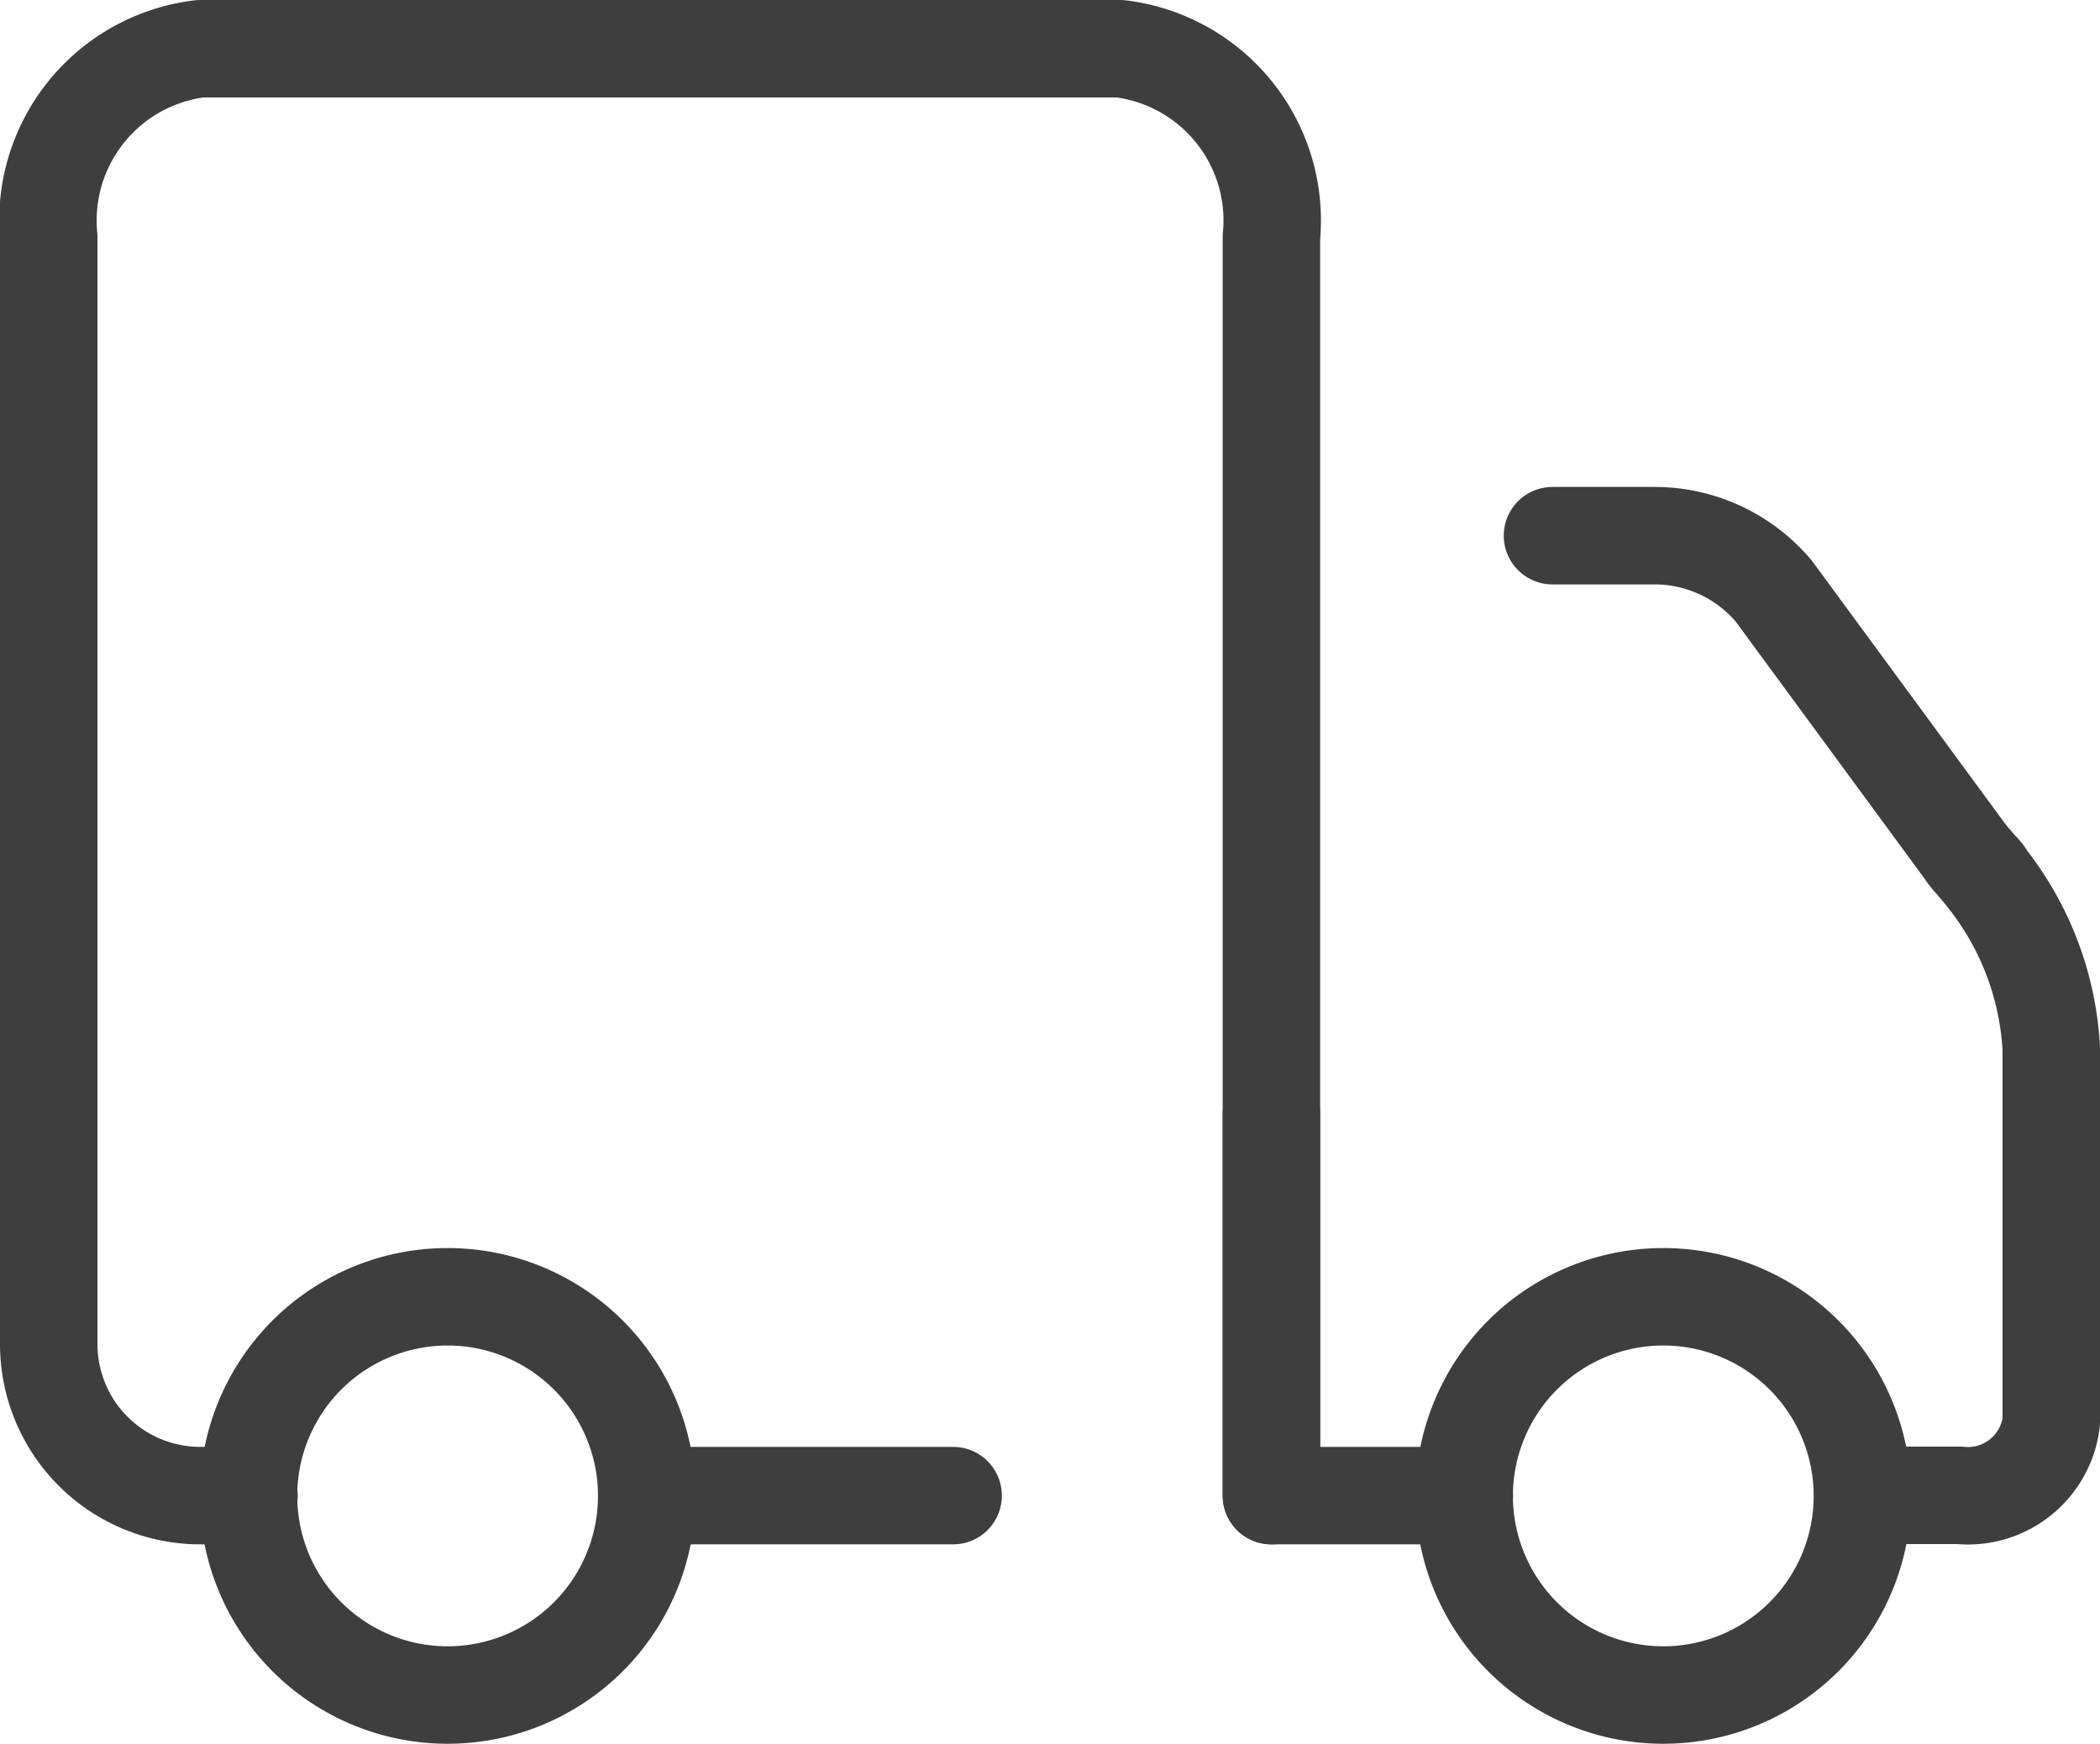 <svg xmlns="http://www.w3.org/2000/svg" width="21.548" height="17.891" viewBox="0 0 21.548 17.891">
  <g id="Icon" transform="translate(0.084 0.084)">
    <path id="Path_7410" data-name="Path 7410" d="M13.146,15.445V2.533A1.775,1.775,0,0,0,11.591.6H2.155A1.775,1.775,0,0,0,.6,2.533V13.89a1.555,1.555,0,0,0,1.555,1.555h.5" transform="translate(-0.184 -0.184)" fill="none" stroke="#3e3e3e" stroke-linecap="round" stroke-linejoin="round" stroke-width="1"/>
    <line id="Line_581" data-name="Line 581" x2="3.143" transform="translate(6.553 15.261)" fill="none" stroke="#3e3e3e" stroke-linecap="round" stroke-linejoin="round" stroke-width="1"/>
    <path id="Path_7411" data-name="Path 7411" d="M7.869,22.515a2.043,2.043,0,1,1-2.046-2.04A2.043,2.043,0,0,1,7.869,22.515Z" transform="translate(-1.317 -7.254)" fill="none" stroke="#3e3e3e" stroke-linecap="round" stroke-linejoin="round" stroke-width="1"/>
    <path id="Path_7412" data-name="Path 7412" d="M27.23,22.515a2.043,2.043,0,1,1-2.046-2.04A2.043,2.043,0,0,1,27.23,22.515Z" transform="translate(-8.204 -7.254)" fill="none" stroke="#3e3e3e" stroke-linecap="round" stroke-linejoin="round" stroke-width="1"/>
    <path id="Path_7413" data-name="Path 7413" d="M22.052,21.476H20.073V17.554" transform="translate(-7.111 -6.215)" fill="none" stroke="#3e3e3e" stroke-linecap="round" stroke-linejoin="round" stroke-width="1"/>
    <path id="Path_7414" data-name="Path 7414" d="M27.733,18.2h.992a.861.861,0,0,0,.943-.754V13.615A3.091,3.091,0,0,0,29,11.86a.3.3,0,0,0-.066-.082c-.041-.05-.073-.09-.1-.115a.283.283,0,0,0-.032-.041l.2.238a.3.3,0,0,0-.066-.082l-.1-.115a.283.283,0,0,0-.032-.041l-1.984-2.7A1.6,1.6,0,0,0,25.6,8.354h-1.05" transform="translate(-8.704 -2.942)" fill="none" stroke="#3e3e3e" stroke-linecap="round" stroke-linejoin="round" stroke-width="1"/>
  </g>
</svg>
